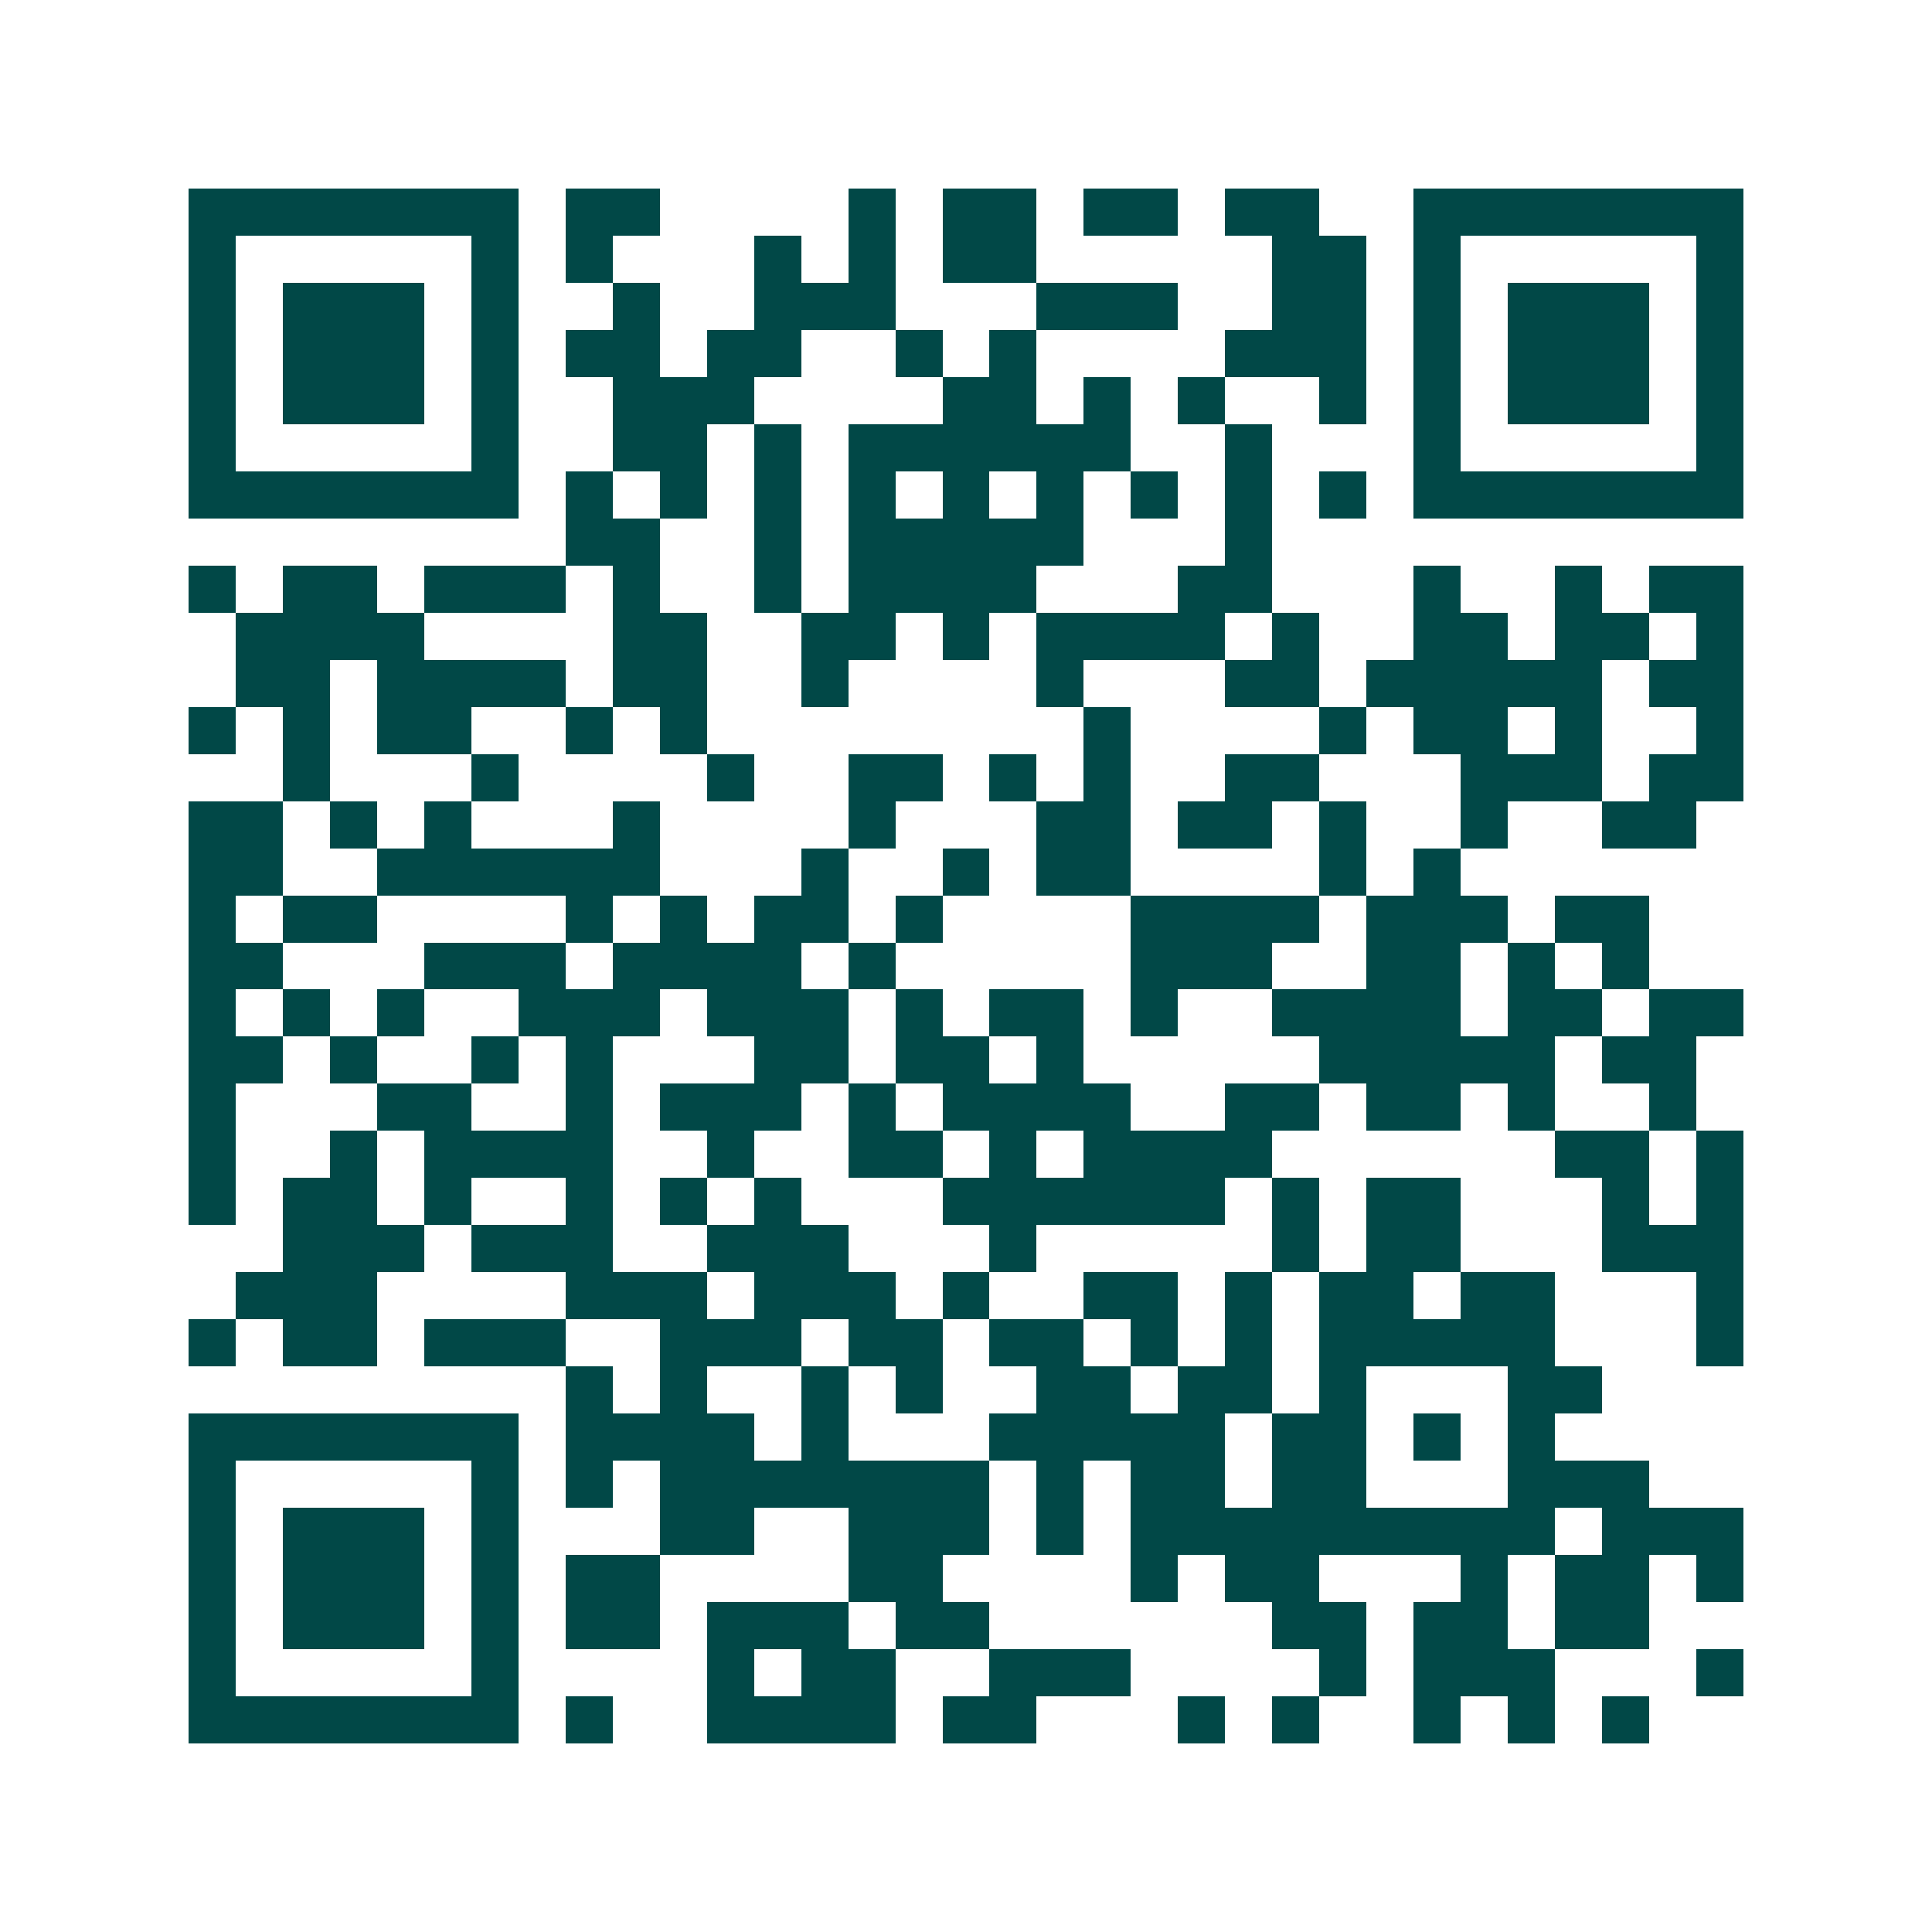 <svg xmlns="http://www.w3.org/2000/svg" width="200" height="200" viewBox="0 0 41 41" shape-rendering="crispEdges"><path fill="#ffffff" d="M0 0h41v41H0z"/><path stroke="#014847" d="M4 4.5h7m1 0h2m4 0h1m1 0h2m1 0h2m1 0h2m2 0h7M4 5.5h1m5 0h1m1 0h1m3 0h1m1 0h1m1 0h2m5 0h2m1 0h1m5 0h1M4 6.5h1m1 0h3m1 0h1m2 0h1m2 0h3m3 0h3m2 0h2m1 0h1m1 0h3m1 0h1M4 7.5h1m1 0h3m1 0h1m1 0h2m1 0h2m2 0h1m1 0h1m4 0h3m1 0h1m1 0h3m1 0h1M4 8.5h1m1 0h3m1 0h1m2 0h3m4 0h2m1 0h1m1 0h1m2 0h1m1 0h1m1 0h3m1 0h1M4 9.5h1m5 0h1m2 0h2m1 0h1m1 0h6m2 0h1m3 0h1m5 0h1M4 10.5h7m1 0h1m1 0h1m1 0h1m1 0h1m1 0h1m1 0h1m1 0h1m1 0h1m1 0h1m1 0h7M12 11.5h2m2 0h1m1 0h5m3 0h1M4 12.5h1m1 0h2m1 0h3m1 0h1m2 0h1m1 0h4m3 0h2m3 0h1m2 0h1m1 0h2M5 13.5h4m4 0h2m2 0h2m1 0h1m1 0h4m1 0h1m2 0h2m1 0h2m1 0h1M5 14.5h2m1 0h4m1 0h2m2 0h1m4 0h1m3 0h2m1 0h5m1 0h2M4 15.5h1m1 0h1m1 0h2m2 0h1m1 0h1m8 0h1m4 0h1m1 0h2m1 0h1m2 0h1M6 16.5h1m3 0h1m4 0h1m2 0h2m1 0h1m1 0h1m2 0h2m3 0h3m1 0h2M4 17.5h2m1 0h1m1 0h1m3 0h1m4 0h1m3 0h2m1 0h2m1 0h1m2 0h1m2 0h2M4 18.5h2m2 0h6m3 0h1m2 0h1m1 0h2m4 0h1m1 0h1M4 19.5h1m1 0h2m4 0h1m1 0h1m1 0h2m1 0h1m4 0h4m1 0h3m1 0h2M4 20.5h2m3 0h3m1 0h4m1 0h1m5 0h3m2 0h2m1 0h1m1 0h1M4 21.5h1m1 0h1m1 0h1m2 0h3m1 0h3m1 0h1m1 0h2m1 0h1m2 0h4m1 0h2m1 0h2M4 22.5h2m1 0h1m2 0h1m1 0h1m3 0h2m1 0h2m1 0h1m5 0h5m1 0h2M4 23.5h1m3 0h2m2 0h1m1 0h3m1 0h1m1 0h4m2 0h2m1 0h2m1 0h1m2 0h1M4 24.5h1m2 0h1m1 0h4m2 0h1m2 0h2m1 0h1m1 0h4m6 0h2m1 0h1M4 25.5h1m1 0h2m1 0h1m2 0h1m1 0h1m1 0h1m3 0h6m1 0h1m1 0h2m3 0h1m1 0h1M6 26.5h3m1 0h3m2 0h3m3 0h1m5 0h1m1 0h2m3 0h3M5 27.5h3m4 0h3m1 0h3m1 0h1m2 0h2m1 0h1m1 0h2m1 0h2m3 0h1M4 28.5h1m1 0h2m1 0h3m2 0h3m1 0h2m1 0h2m1 0h1m1 0h1m1 0h5m3 0h1M12 29.5h1m1 0h1m2 0h1m1 0h1m2 0h2m1 0h2m1 0h1m3 0h2M4 30.5h7m1 0h4m1 0h1m3 0h5m1 0h2m1 0h1m1 0h1M4 31.5h1m5 0h1m1 0h1m1 0h7m1 0h1m1 0h2m1 0h2m3 0h3M4 32.5h1m1 0h3m1 0h1m3 0h2m2 0h3m1 0h1m1 0h9m1 0h3M4 33.5h1m1 0h3m1 0h1m1 0h2m4 0h2m4 0h1m1 0h2m3 0h1m1 0h2m1 0h1M4 34.5h1m1 0h3m1 0h1m1 0h2m1 0h3m1 0h2m6 0h2m1 0h2m1 0h2M4 35.5h1m5 0h1m4 0h1m1 0h2m2 0h3m4 0h1m1 0h3m3 0h1M4 36.5h7m1 0h1m2 0h4m1 0h2m3 0h1m1 0h1m2 0h1m1 0h1m1 0h1"/></svg>
